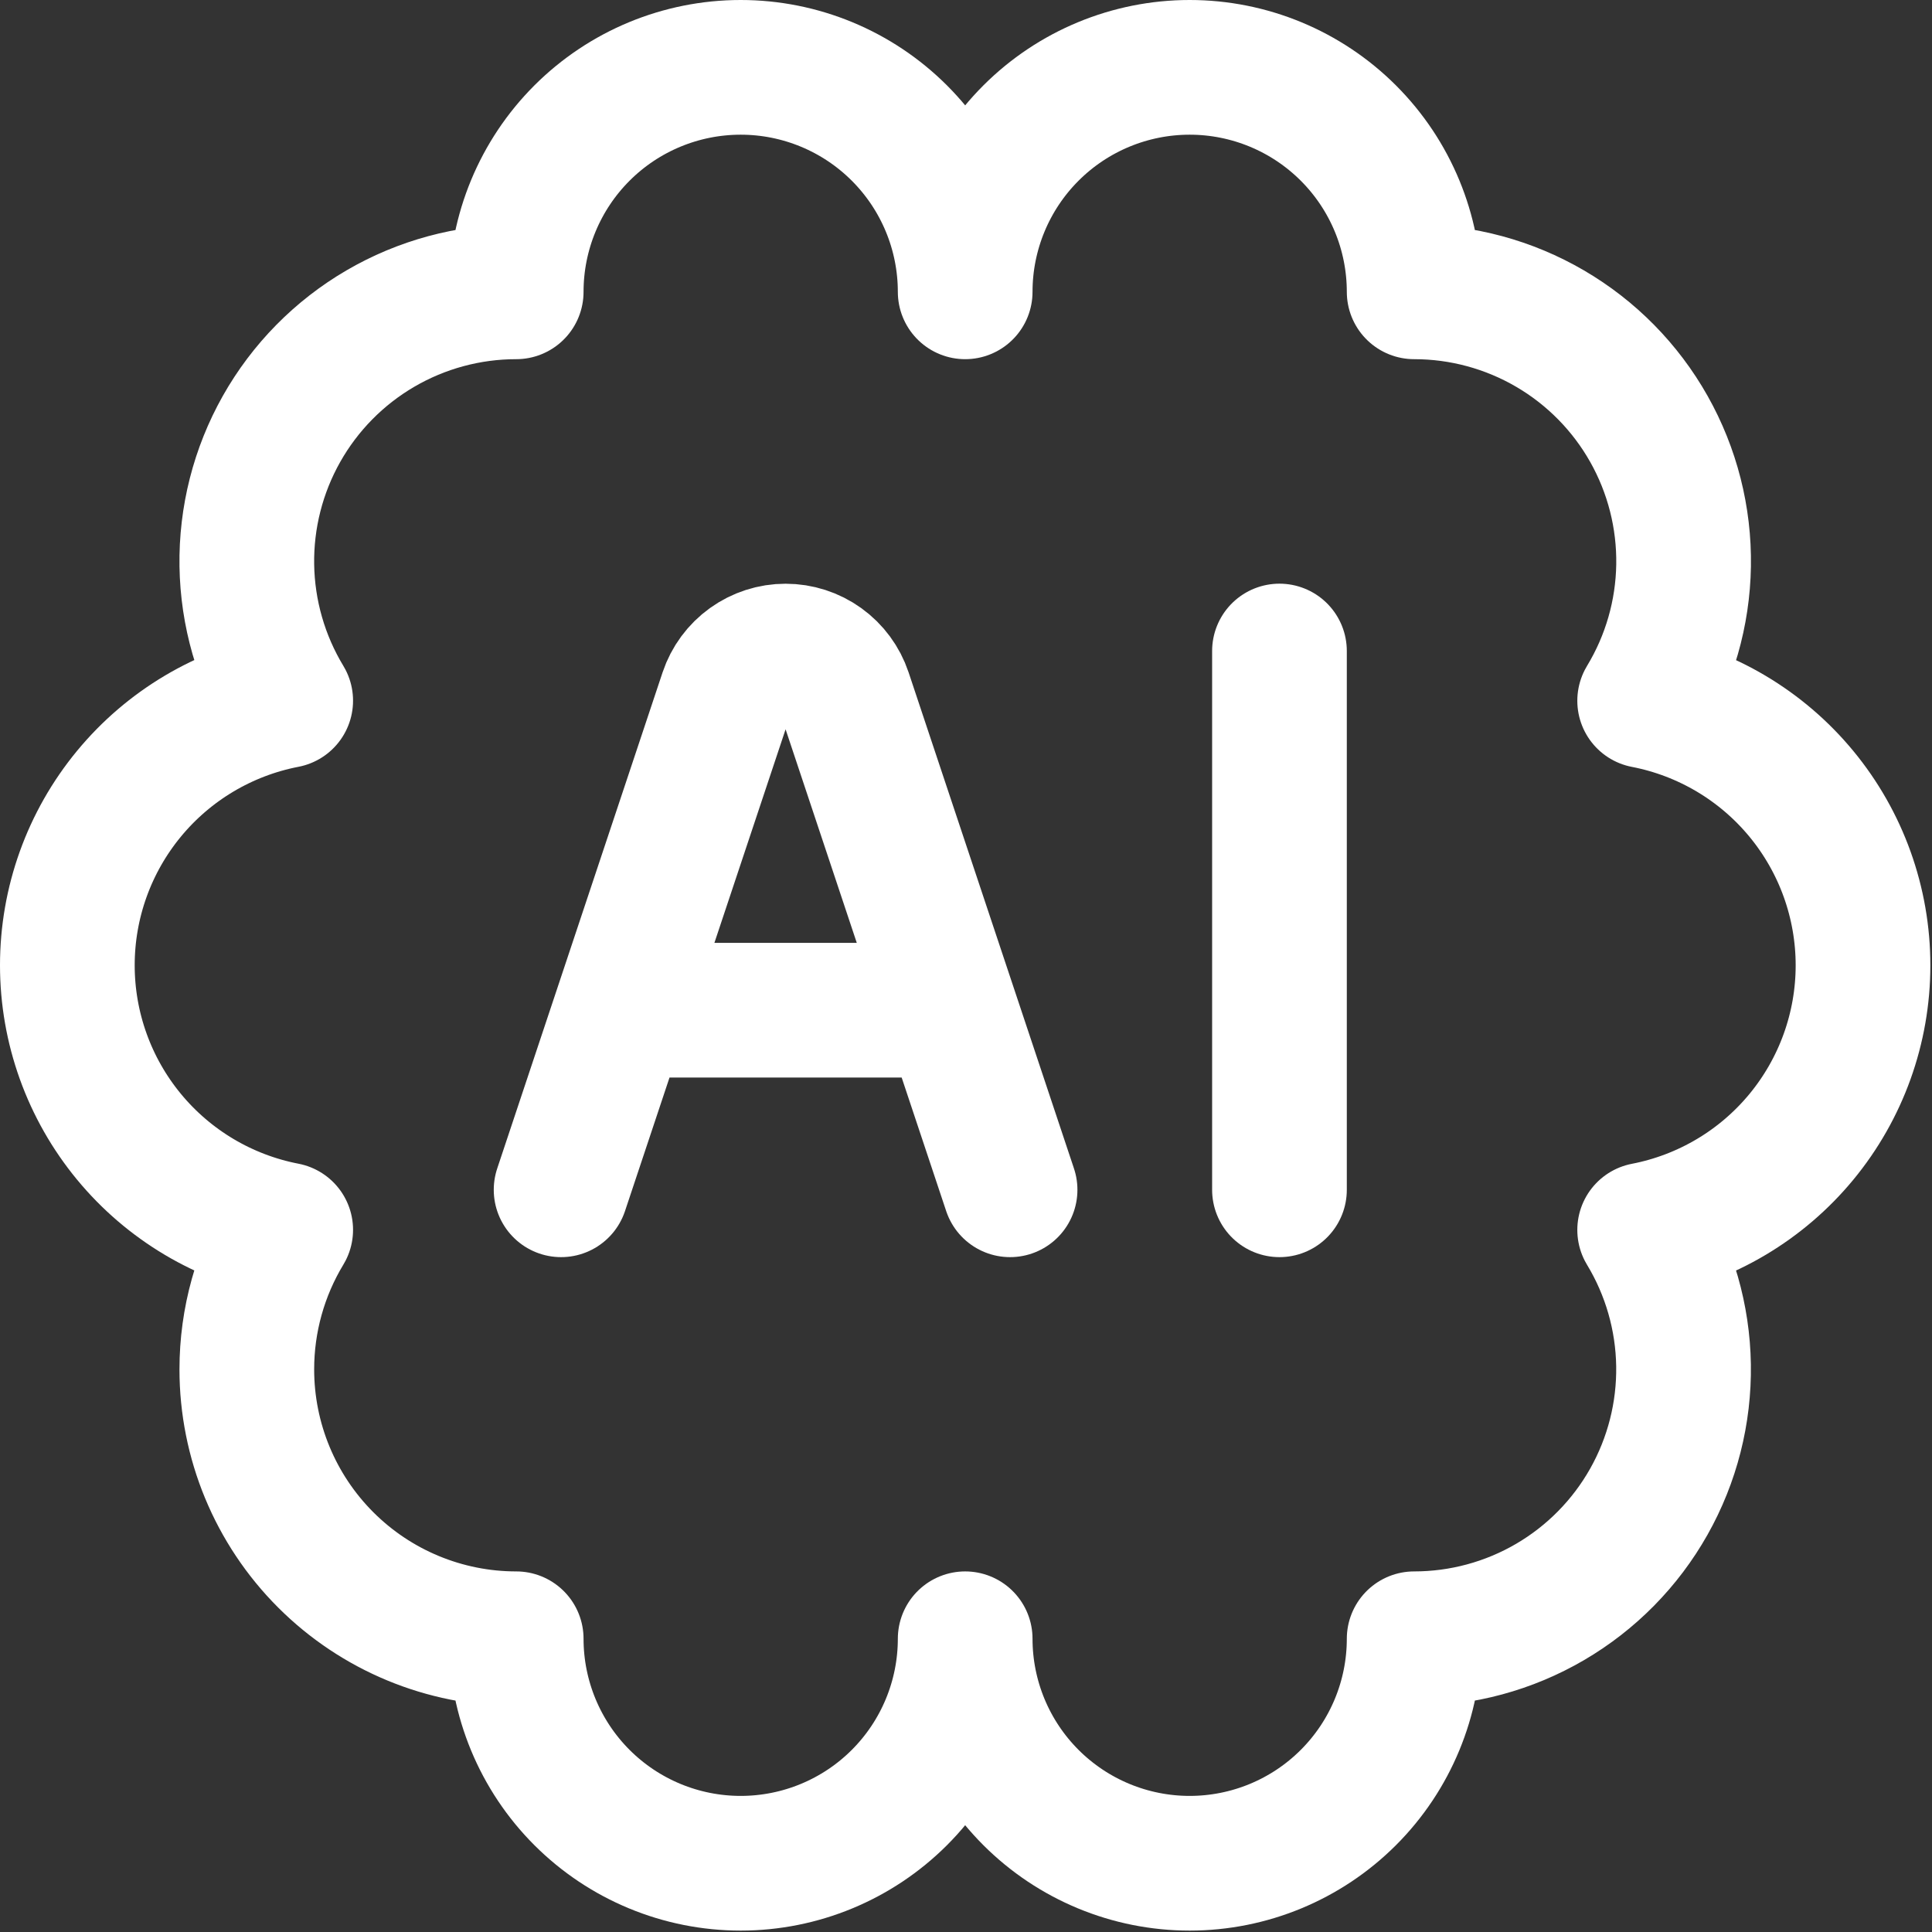 <?xml version="1.0" encoding="UTF-8"?> <svg xmlns="http://www.w3.org/2000/svg" width="459" height="459" viewBox="0 0 459 459" fill="none"><rect x="0" y="0" width="459" height="459" fill="#333333" stroke="none"/><path d="M58.638 325.333C58.638 342.307 65.381 358.586 77.383 370.588C89.386 382.591 105.664 389.333 122.638 389.333C122.638 403.478 128.257 417.044 138.259 427.046C148.261 437.048 161.827 442.667 175.972 442.667C190.116 442.667 203.682 437.048 213.684 427.046C223.686 417.044 229.305 403.478 229.305 389.333C229.305 403.478 234.924 417.044 244.926 427.046C254.928 437.048 268.493 442.667 282.638 442.667C296.783 442.667 310.349 437.048 320.351 427.046C330.353 417.044 335.972 403.478 335.972 389.333C347.318 389.334 358.46 386.319 368.257 380.596C378.055 374.873 386.154 366.649 391.727 356.765C397.299 346.882 400.144 335.694 399.969 324.35C399.795 313.005 396.608 301.91 390.734 292.203C405.336 289.381 418.5 281.564 427.966 270.094C437.432 258.624 442.61 244.216 442.61 229.344C442.61 214.472 437.432 200.064 427.966 188.594C418.5 177.124 405.336 169.307 390.734 166.485C396.613 156.777 399.805 145.681 399.982 134.333C400.159 122.985 397.316 111.793 391.743 101.907C386.17 92.02 378.068 83.793 368.267 78.069C358.467 72.345 347.321 69.33 335.972 69.333C335.972 55.188 330.353 41.623 320.351 31.621C310.349 21.619 296.783 16 282.638 16C268.493 16 254.928 21.619 244.926 31.621C234.924 41.623 229.305 55.188 229.305 69.333C229.305 55.188 223.686 41.623 213.684 31.621C203.682 21.619 190.116 16 175.972 16C161.827 16 148.261 21.619 138.259 31.621C128.257 41.623 122.638 55.188 122.638 69.333C111.292 69.332 100.15 72.348 90.352 78.071C80.555 83.793 72.456 92.018 66.883 101.901C61.311 111.785 58.466 122.972 58.64 134.317C58.815 145.662 62.002 156.756 67.876 166.464C53.274 169.285 40.11 177.102 30.644 188.573C21.177 200.043 16 214.451 16 229.323C16 244.195 21.177 258.603 30.644 270.073C40.11 281.543 53.274 289.36 67.876 292.181C61.827 302.181 58.633 313.647 58.638 325.333Z" stroke="white" stroke-width="32" stroke-linecap="round" stroke-linejoin="round"></path><path d="M133.305 282.667L172.601 164.779C173.587 161.837 175.473 159.279 177.992 157.467C180.511 155.655 183.535 154.68 186.638 154.68C189.741 154.68 192.766 155.655 195.285 157.467C197.803 159.279 199.689 161.837 200.676 164.779L239.972 282.667M303.972 154.667V282.667M154.638 240H218.638" stroke="white" stroke-width="32" stroke-linecap="round" stroke-linejoin="round"></path></svg> 